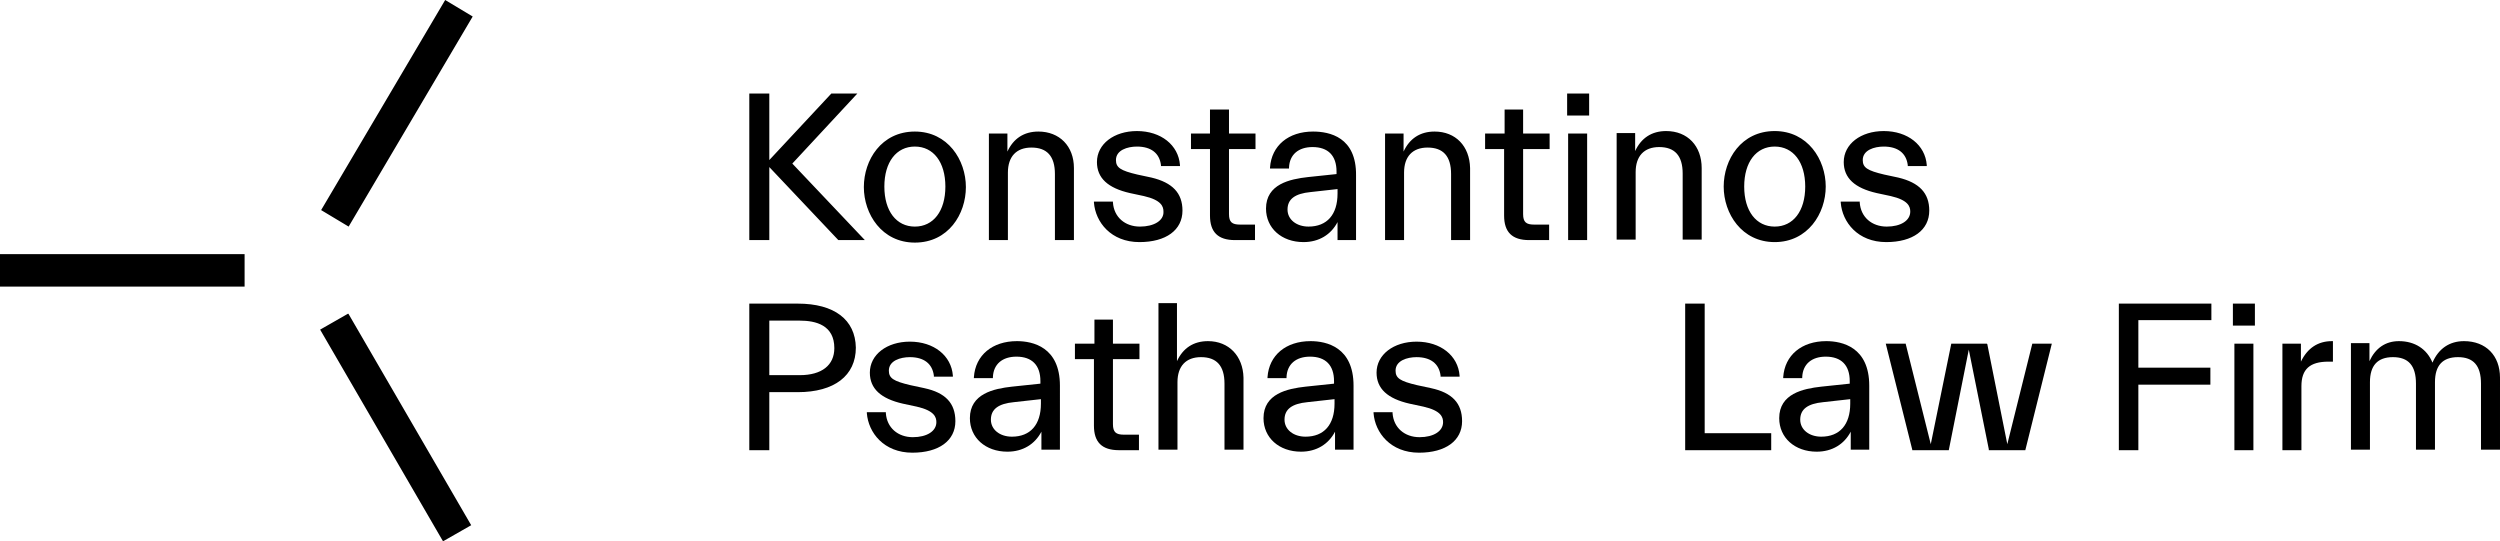 <?xml version="1.0" encoding="UTF-8"?>
<svg xmlns="http://www.w3.org/2000/svg" xmlns:xlink="http://www.w3.org/1999/xlink" xmlns:v="https://vecta.io/nano" viewBox="0 0 499.8 108.2">
  <path d="M94.5 3.3L89 0 64.2 42l5.5 3.3 24.8-42zM0 50.8h48.9v6.5H0v-6.5zm69.6 11.9L64 65.9l24.5 42.2.1.1 5.6-3.2-24.5-42.2-.1-.1zm101.8-44h-5.2L153.8 32V18.7h-4V48h4V33.4L167.6 48h5.3l-14.5-15.3 13-14zm11.5 7.6c-6.7 0-10.2 5.7-10.2 11.1s3.6 11.1 10.2 11.1c6.7 0 10.2-5.7 10.2-11.1s-3.6-11.1-10.2-11.1zm0 19c-3.7 0-6.1-3.1-6.1-8s2.4-8 6.1-8 6.1 3.1 6.1 8-2.4 8-6.1 8zm24.7-19c-2.9 0-5 1.4-6.2 4v-3.6h-3.7V48h3.8V34.5c0-3.2 1.7-5 4.7-5 3.1 0 4.7 1.7 4.7 5.3V48h3.8V33.6c0-4.4-2.9-7.3-7.1-7.3h0zm20.3 19c-3 0-5.2-1.9-5.4-4.8v-.2h-3.8v.2c.3 3.9 3.4 7.9 9.1 7.9 5.3 0 8.6-2.4 8.6-6.3 0-3.5-2-5.6-6.2-6.6l-2.8-.6c-3.4-.8-4.3-1.4-4.3-2.9 0-2 2.3-2.7 4.2-2.7 2.8 0 4.5 1.3 4.8 3.7v.2h3.8V33c-.3-4-3.8-6.8-8.6-6.8-4.6 0-8 2.6-8 6.2 0 3.2 2.2 5.2 6.6 6.2l2.8.6c3.5.8 3.9 2.1 3.9 3.1.1 1.8-1.9 3-4.7 3h0zm17.9-23.4h-3.9v4.8h-3.8v3.1h3.8v13.3c0 3.3 1.6 4.9 5 4.9h4v-3.1h-3c-1.6 0-2.2-.5-2.2-2.1v-13h5.3v-3.1h-5.3v-4.8h.1zm16.7 4.4c-4.9 0-8.3 2.8-8.6 7.2v.2h3.8v-.2c.1-2.6 1.9-4.1 4.7-4.1 3.1 0 4.8 1.7 4.8 4.9v.5l-5.7.6c-3.6.4-8.4 1.4-8.4 6.3 0 3.9 3.1 6.7 7.5 6.7 3.1 0 5.5-1.5 6.8-4V48h3.7V35.1c.1-7.7-5.3-8.8-8.6-8.8h0zm4.9 11.5v.9c0 4.2-2.1 6.6-5.8 6.6-2.4 0-4.2-1.4-4.2-3.4 0-2.1 1.5-3.2 4.6-3.5l5.4-.6zm19.4-11.5c-2.9 0-5 1.4-6.2 4v-3.6h-3.7V48h3.8V34.5c0-3.2 1.7-5 4.7-5 3.1 0 4.7 1.7 4.7 5.3V48h3.8V33.6c-.1-4.4-2.9-7.3-7.1-7.3zm17.8-4.4h-3.8v4.8h-3.9v3.1h3.8v13.3c0 3.3 1.6 4.9 5 4.9h4v-3.1h-3c-1.6 0-2.2-.5-2.2-2.1v-13h5.3v-3.1h-5.3v-4.8h.1zm8.9 4.8h3.8V48h-3.8V26.7zm-.2-8h4.4v4.4h-4.4v-4.4zM340.2 48V33.6c0-4.4-2.8-7.4-7.1-7.4-2.9 0-5 1.4-6.2 4v-3.6h-3.7v21.3h3.8V34.4c0-3.2 1.7-5 4.7-5 3.1 0 4.7 1.7 4.7 5.3v13.2h3.8v.1zM365 37.3c0-5.4-3.6-11.1-10.2-11.1-6.7 0-10.2 5.7-10.2 11.1s3.6 11.1 10.2 11.1S365 42.7 365 37.3zm-10.2 8c-3.7 0-6.1-3.1-6.1-8s2.4-8 6.1-8 6.1 3.1 6.1 8-2.4 8-6.1 8zm22.4 0c-3 0-5.2-1.9-5.4-4.8v-.2H368v.2c.3 3.9 3.4 7.9 9.1 7.9 5.3 0 8.6-2.4 8.6-6.3 0-3.5-2-5.6-6.2-6.6l-2.8-.6c-3.4-.8-4.3-1.4-4.3-2.9 0-2 2.3-2.7 4.2-2.7 2.8 0 4.5 1.3 4.8 3.7v.2h3.8V33c-.3-4-3.8-6.8-8.6-6.8-4.6 0-8 2.6-8 6.2 0 3.2 2.2 5.2 6.6 6.2l2.8.6c3.5.8 3.9 2.1 3.9 3.1 0 1.8-1.9 3-4.7 3h0zM159.5 60.7h-9.7V90h4V78.4h5.7c7.3 0 11.6-3.3 11.6-8.9-.1-5.6-4.3-8.8-11.6-8.8zm.4 14.3h-6.1V64.1h6.1c3.2 0 6.9.9 6.9 5.5 0 3.4-2.5 5.4-6.9 5.4h0zm24.9 2.6L182 77c-3.4-.8-4.3-1.4-4.3-2.9 0-2 2.3-2.7 4.2-2.7 2.8 0 4.5 1.3 4.8 3.7v.2h3.8v-.2c-.3-4-3.8-6.8-8.6-6.8-4.6 0-8 2.6-8 6.2 0 3.2 2.2 5.2 6.6 6.2l2.8.6c3.5.8 3.9 2.1 3.9 3.1 0 1.8-1.9 3-4.7 3-3 0-5.2-1.9-5.4-4.8v-.2h-3.8v.2c.3 3.9 3.4 7.9 9.1 7.9 5.3 0 8.6-2.4 8.6-6.3 0-3.6-2-5.7-6.2-6.6h0z"></path>
  <use xlink:href="#B"></use>
  <path d="M222.6 63.9h-3.8v4.8h-3.9v3.1h3.8v13.3c0 3.3 1.6 4.9 5 4.9h4v-3.1h-3c-1.6 0-2.2-.5-2.2-2.1v-13h5.3v-3.1h-5.3v-4.8h.1zm18.9 4.3c-2.9 0-5 1.4-6.2 4V60.6h-3.7v29.3h3.8V76.4c0-3.2 1.7-5 4.7-5 3.1 0 4.7 1.7 4.7 5.3v13.2h3.8V75.5c-.1-4.3-2.9-7.3-7.1-7.3h0z"></path>
  <use xlink:href="#B" x="58.7"></use>
  <path d="M286.1 77.6l-2.8-.6c-3.4-.8-4.3-1.4-4.3-2.9 0-2 2.3-2.7 4.2-2.7 2.8 0 4.5 1.3 4.8 3.7v.2h3.8v-.2c-.3-4-3.8-6.8-8.6-6.8-4.6 0-8 2.6-8 6.2 0 3.2 2.2 5.2 6.6 6.2l2.8.6c3.5.8 3.9 2.1 3.9 3.1 0 1.8-1.9 3-4.7 3-3 0-5.2-1.9-5.4-4.8v-.2h-3.8v.2c.3 3.9 3.4 7.9 9.1 7.9 5.3 0 8.6-2.4 8.6-6.3 0-3.6-2-5.7-6.2-6.6h0zm54.7-16.9h-3.9V90h17.2v-3.4h-13.3V60.7z"></path>
  <use xlink:href="#B" x="161.8"></use>
  <path d="M401.3 88.8l-4-20-.1-.1h-7.1L386 88.8l-5-20v-.1h-4l5.3 21.2v.1h7.3l4-20.1 4 19.9v.2h7.3l5.3-21.3h-3.9l-5 20.1zm22.3 1.2h3.9V76.9h14.4v-3.4h-14.4V64h14.6v-3.3h-18.5V90zm22.8-29.3h4.4v4.4h-4.4v-4.4zm.3 8h3.8V90h-3.8V68.7zm13.3 3.6v-3.6h-3.7V90h3.8V77.2c0-3.4 1.7-4.9 5.4-4.9h.9v-4.1h-.2c-2.8 0-4.9 1.4-6.2 4.1zm32.6-4.1c-2.9 0-5.1 1.5-6.3 4.3-1.1-2.7-3.5-4.3-6.7-4.3-2.7 0-4.7 1.4-5.9 4v-3.6H470v21.3h3.8V76.4c0-3.3 1.5-5 4.6-5s4.6 1.7 4.6 5.3v13.2h3.8V76.4c0-3.3 1.5-5 4.6-5s4.6 1.7 4.6 5.3v13.2h3.8V75.5c0-4.4-2.8-7.3-7.2-7.3h0z"></path>
  <defs>
    <path id="B" d="M203.3 68.2c-4.9 0-8.3 2.8-8.6 7.2v.2h3.8v-.2c.1-2.6 1.9-4.1 4.7-4.1 3.1 0 4.8 1.7 4.8 4.9v.5l-5.7.6c-3.6.4-8.4 1.4-8.4 6.3 0 3.9 3.1 6.7 7.5 6.7 3.1 0 5.5-1.5 6.8-4v3.6h3.7V77.1c0-7.7-5.4-8.9-8.6-8.9h0zm4.8 11.6v.9c0 4.2-2.1 6.6-5.8 6.6-2.4 0-4.2-1.4-4.2-3.4 0-2.1 1.5-3.2 4.6-3.5l5.4-.6z"></path>
  </defs>
</svg>
